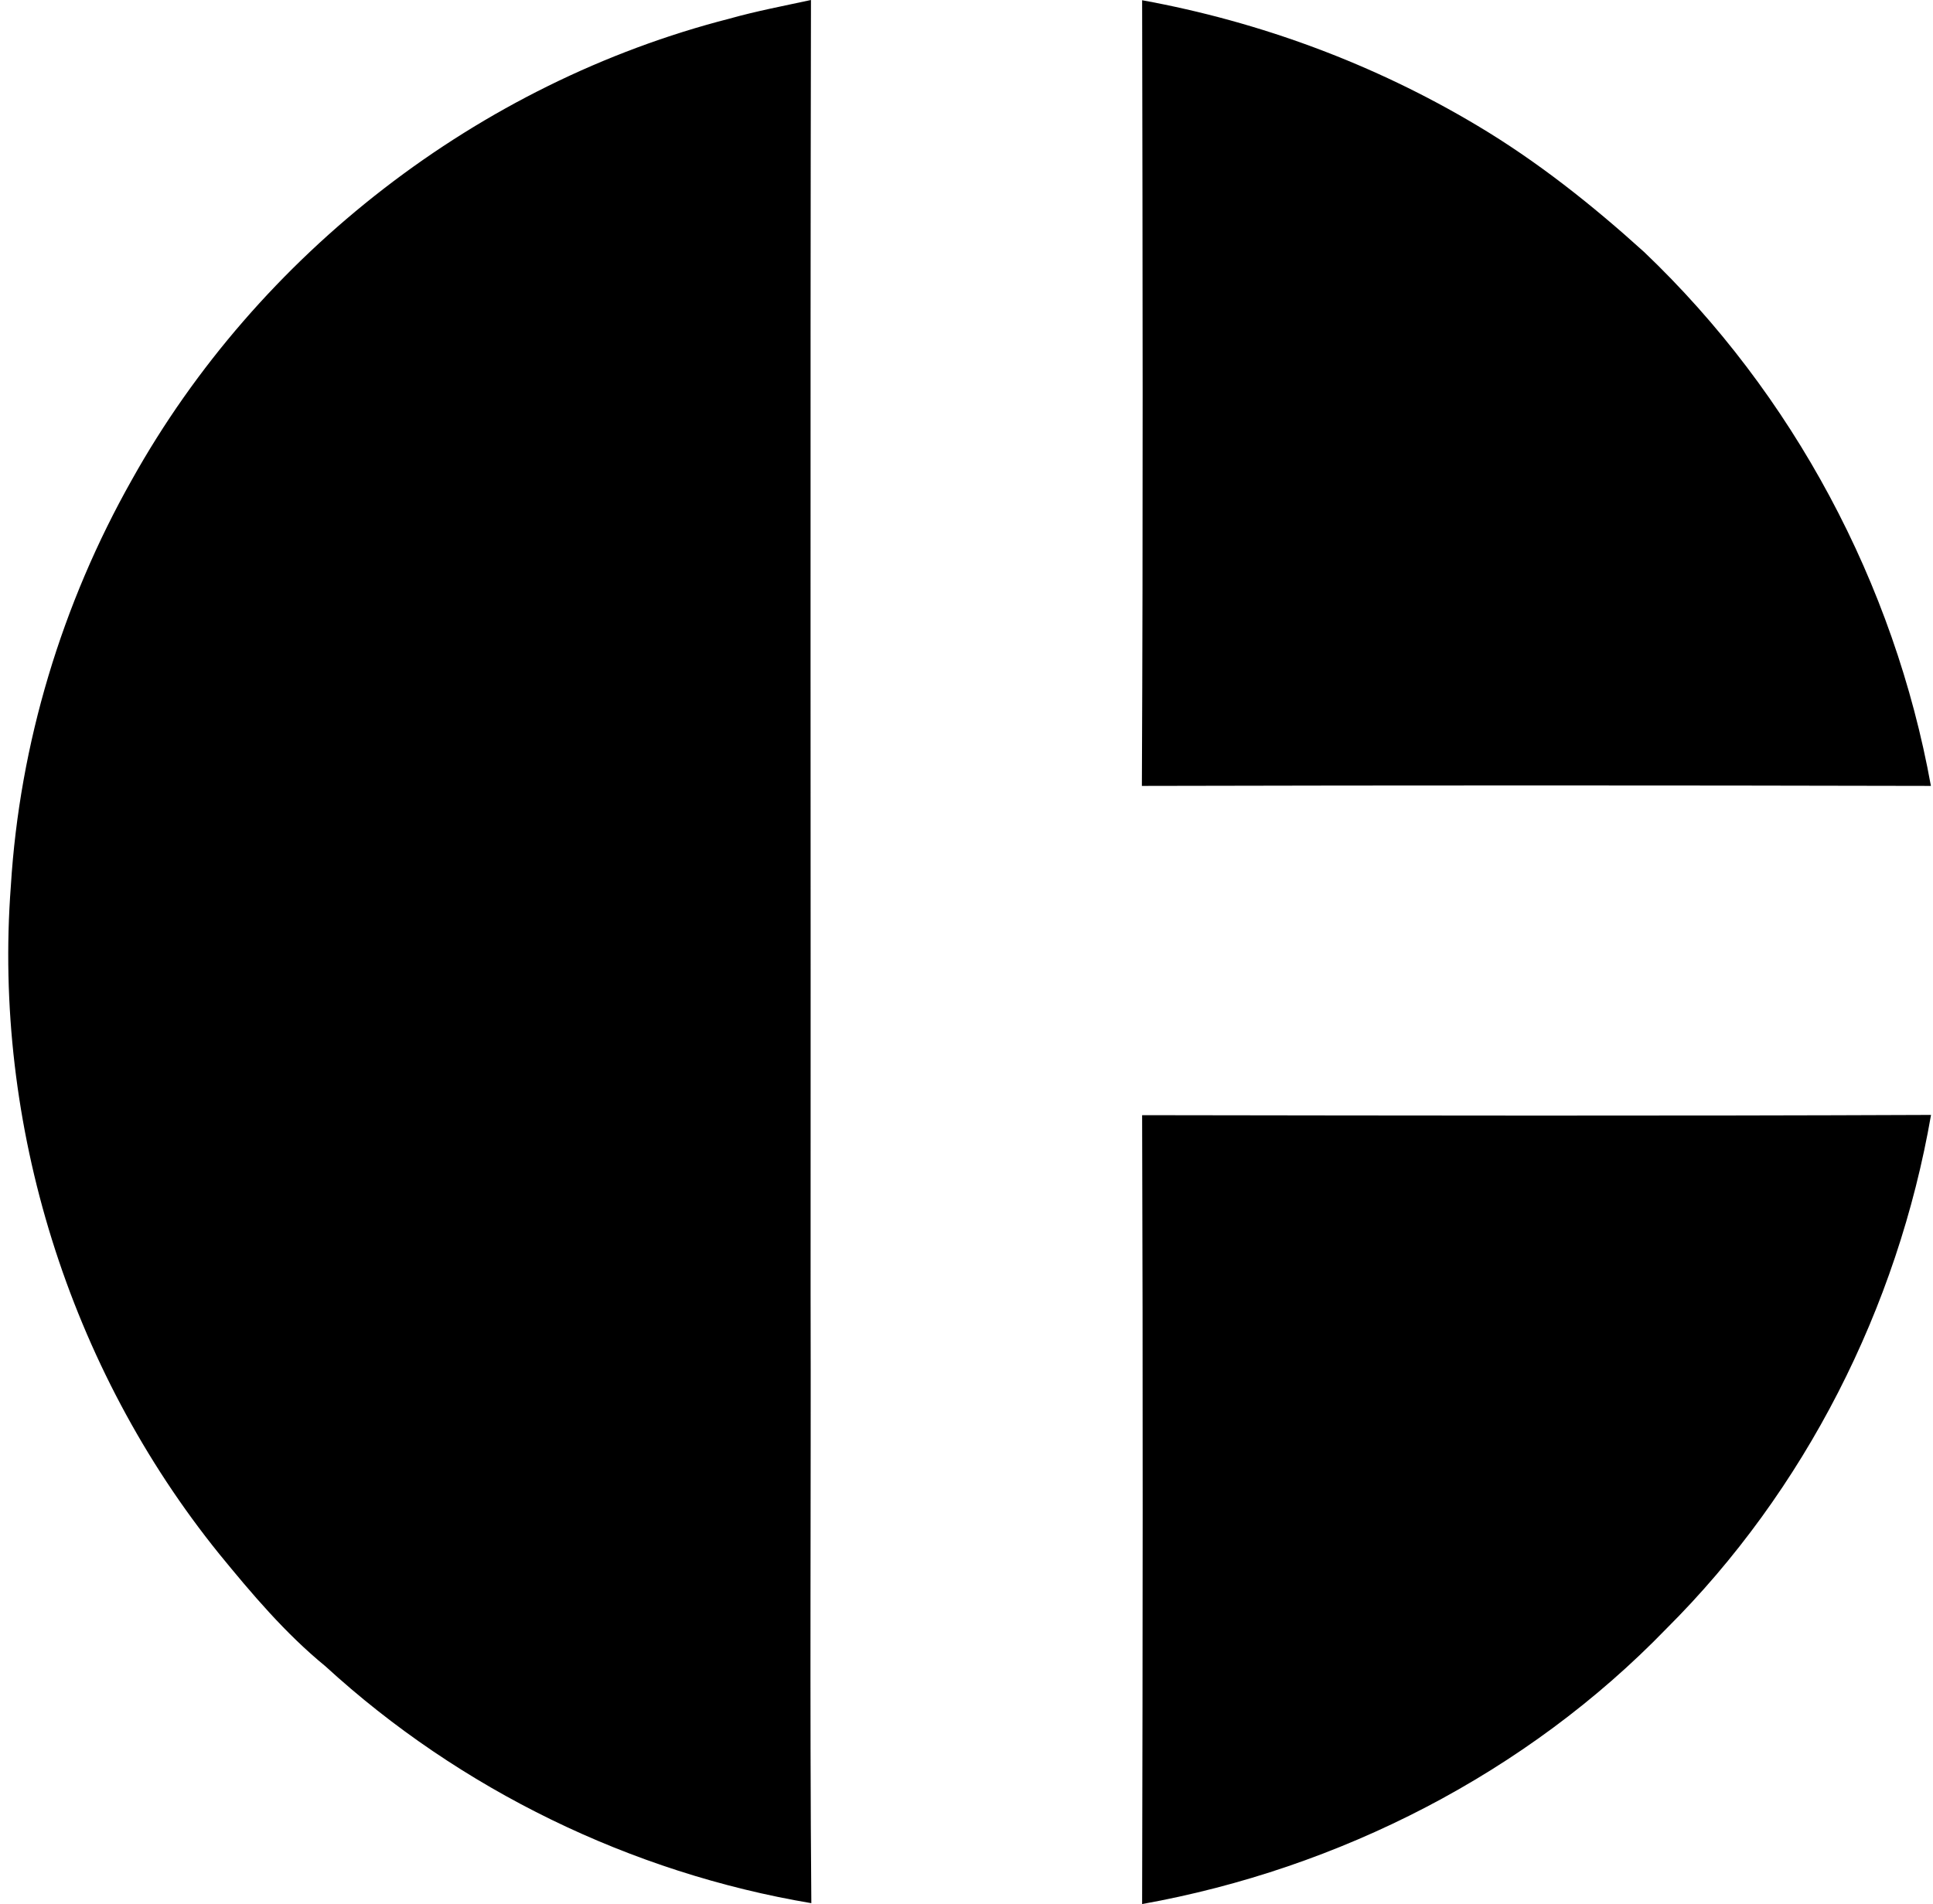 <svg xmlns="http://www.w3.org/2000/svg" width="203" height="200" fill="none" viewBox="0 0 203 200">
  <path fill="#000" d="M76.623 1.954C79.432 1.164 82.305.621 85.166 0c-.09 45.263-.013 90.538-.039 135.801.052 21.37-.103 42.752.078 64.108-18.923-3.184-36.889-11.92-51.036-24.89-4.206-3.443-7.727-7.61-11.144-11.791C7.247 143.697-.752 118.108 1.138 93.075c.919-14.962 5.358-29.653 12.723-42.7C27.102 26.65 50.284 8.698 76.623 1.955ZM119.944.025c12.374 2.253 24.359 6.692 35.167 13.15 6.329 3.767 12.102 8.362 17.551 13.294 15.635 14.897 26.275 34.83 30.119 56.083-27.621-.065-55.242-.065-82.863 0 .129-27.518.078-55.022.026-82.527Zm-.001 117.112c27.621.039 55.242.091 82.85-.026-3.507 20.244-13.228 39.464-27.802 53.974-14.665 15.157-34.325 25.201-55.048 28.915.065-27.621.091-55.242 0-82.863Z"/>
</svg>
